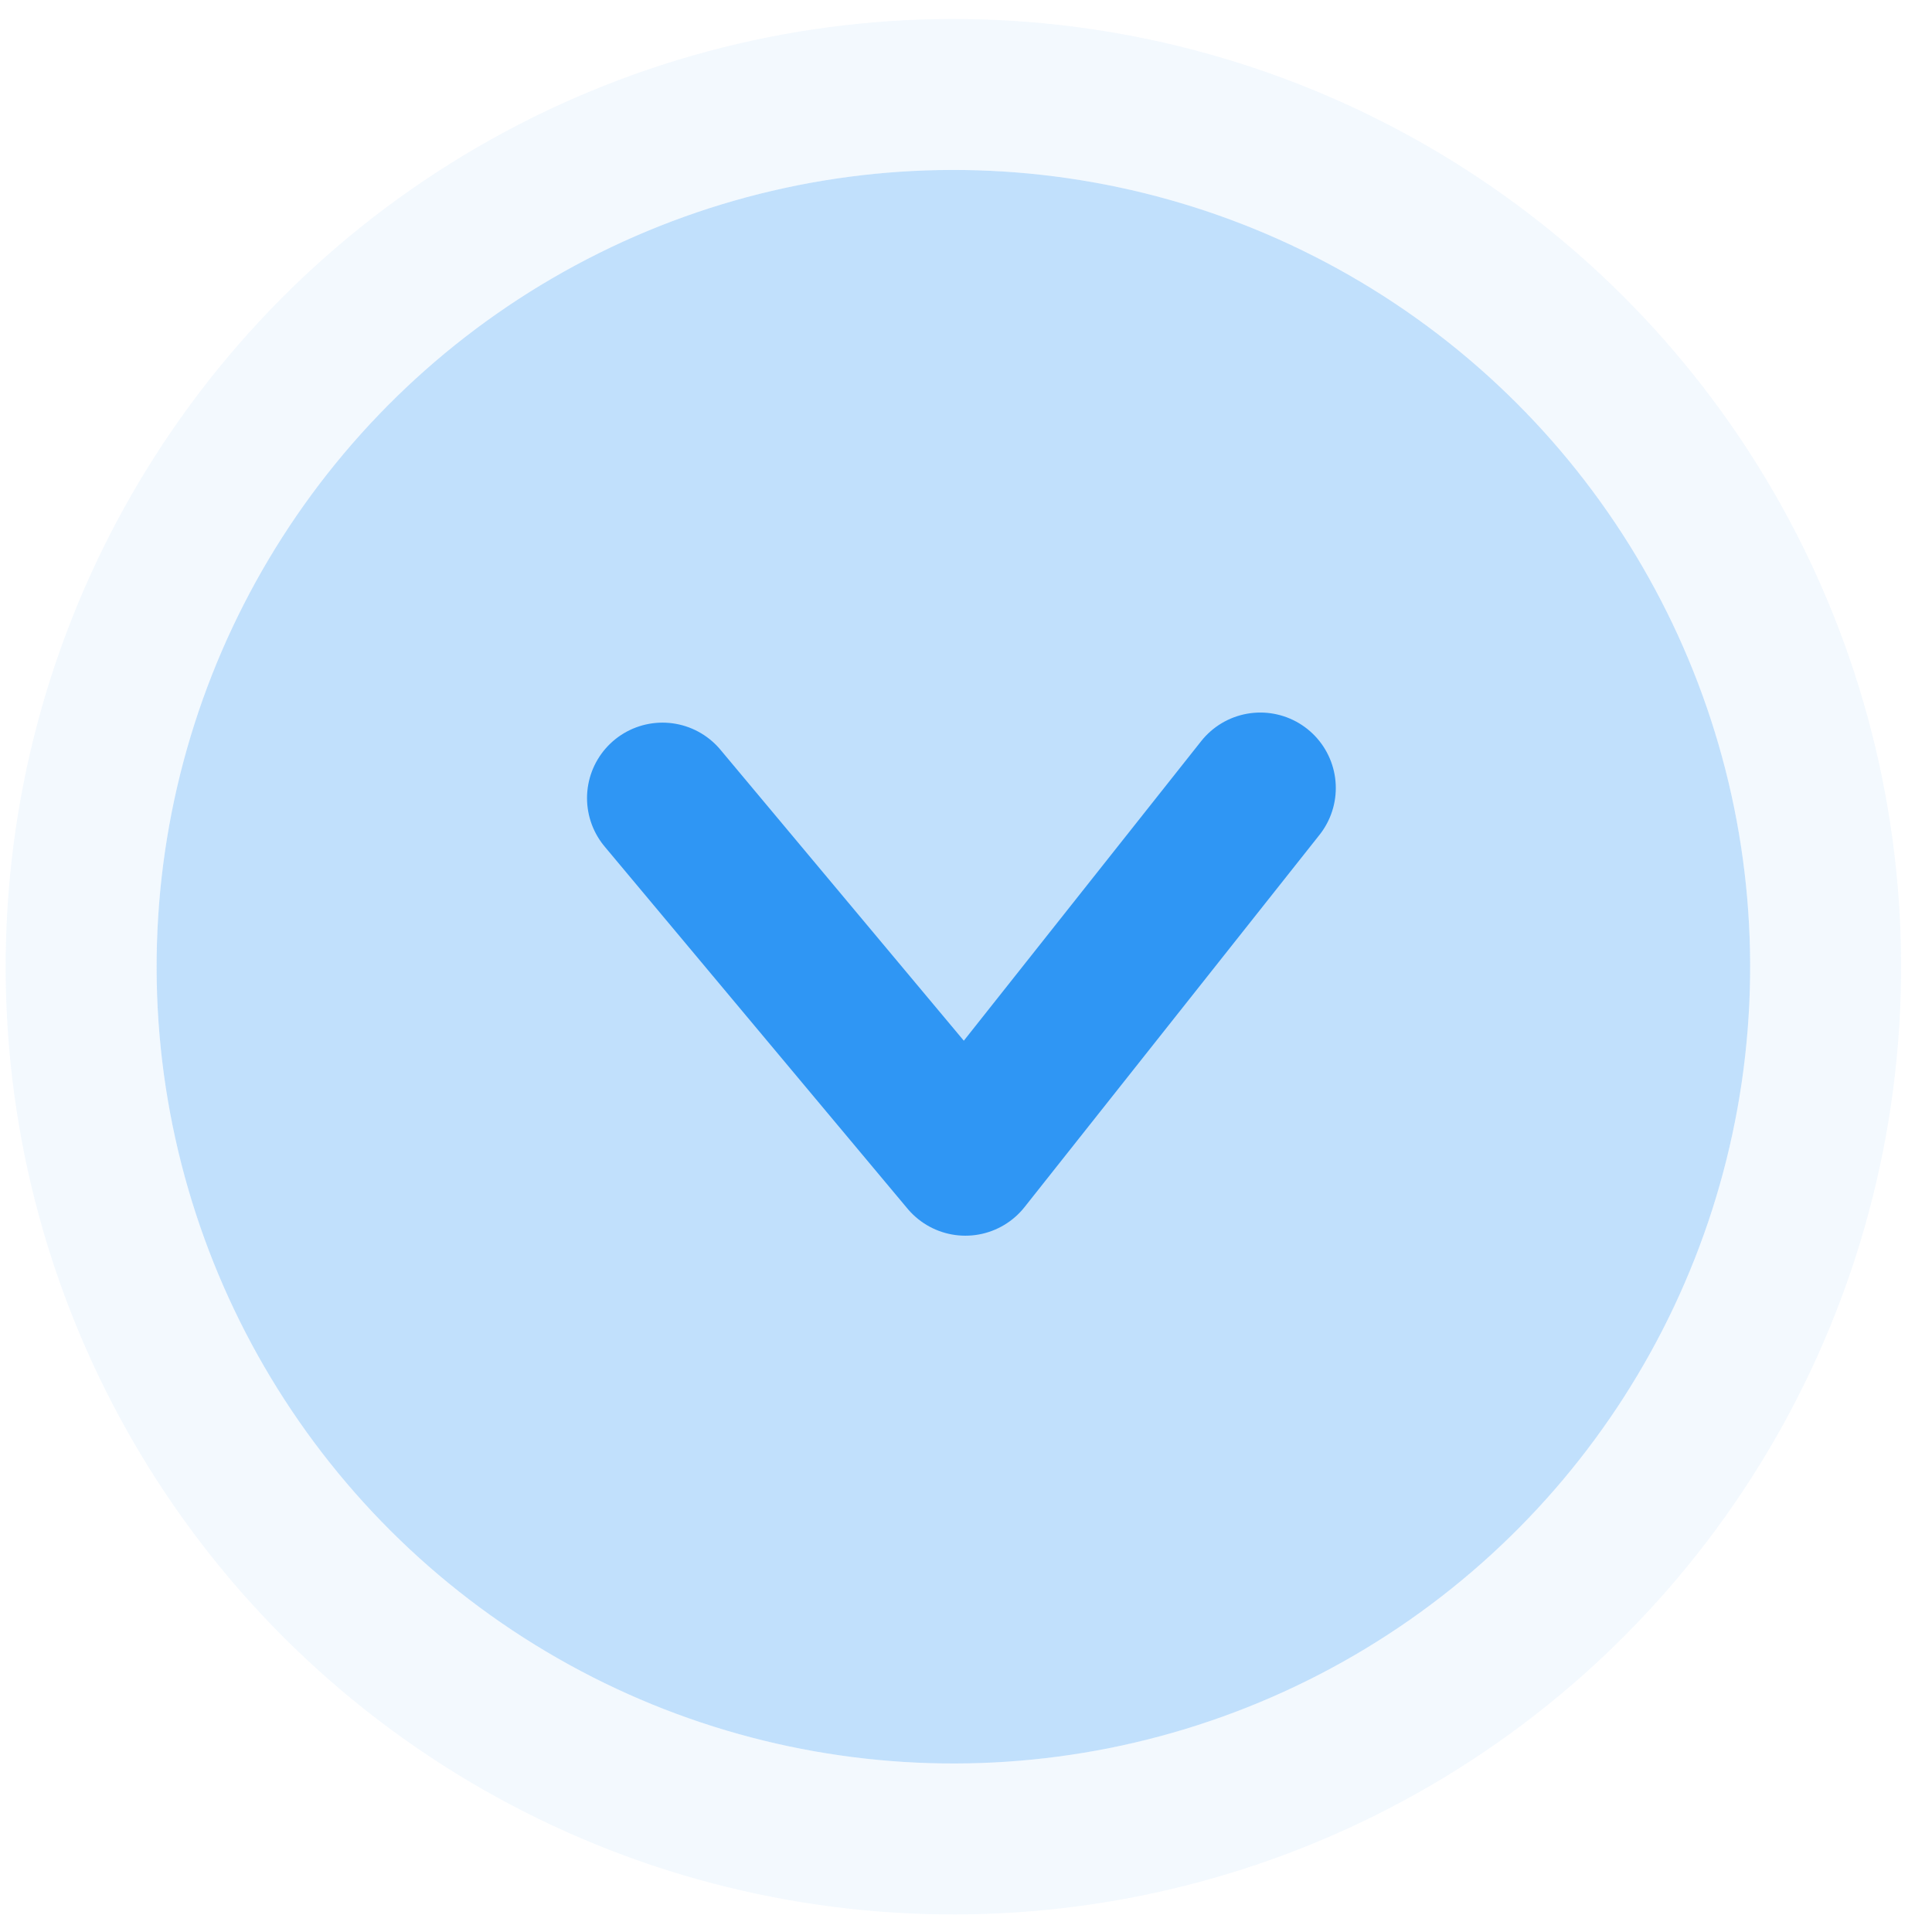 <svg width="32" height="32" viewBox="0 0 32 32" fill="none" xmlns="http://www.w3.org/2000/svg">
<g opacity="0.3">
<circle cx="15.791" cy="16.012" r="13.197" transform="rotate(2.644 15.791 16.012)" fill="#2F96F4"/>
<circle cx="15.791" cy="16.012" r="14.447" transform="rotate(2.644 15.791 16.012)" stroke="#2F96F4" stroke-opacity="0.2" stroke-width="2.5"/>
</g>
<path d="M10.973 13.219L15.99 19.217L20.875 13.052" stroke="#2F96F4" stroke-width="2.5" stroke-linecap="round" stroke-linejoin="round"/>
</svg>
